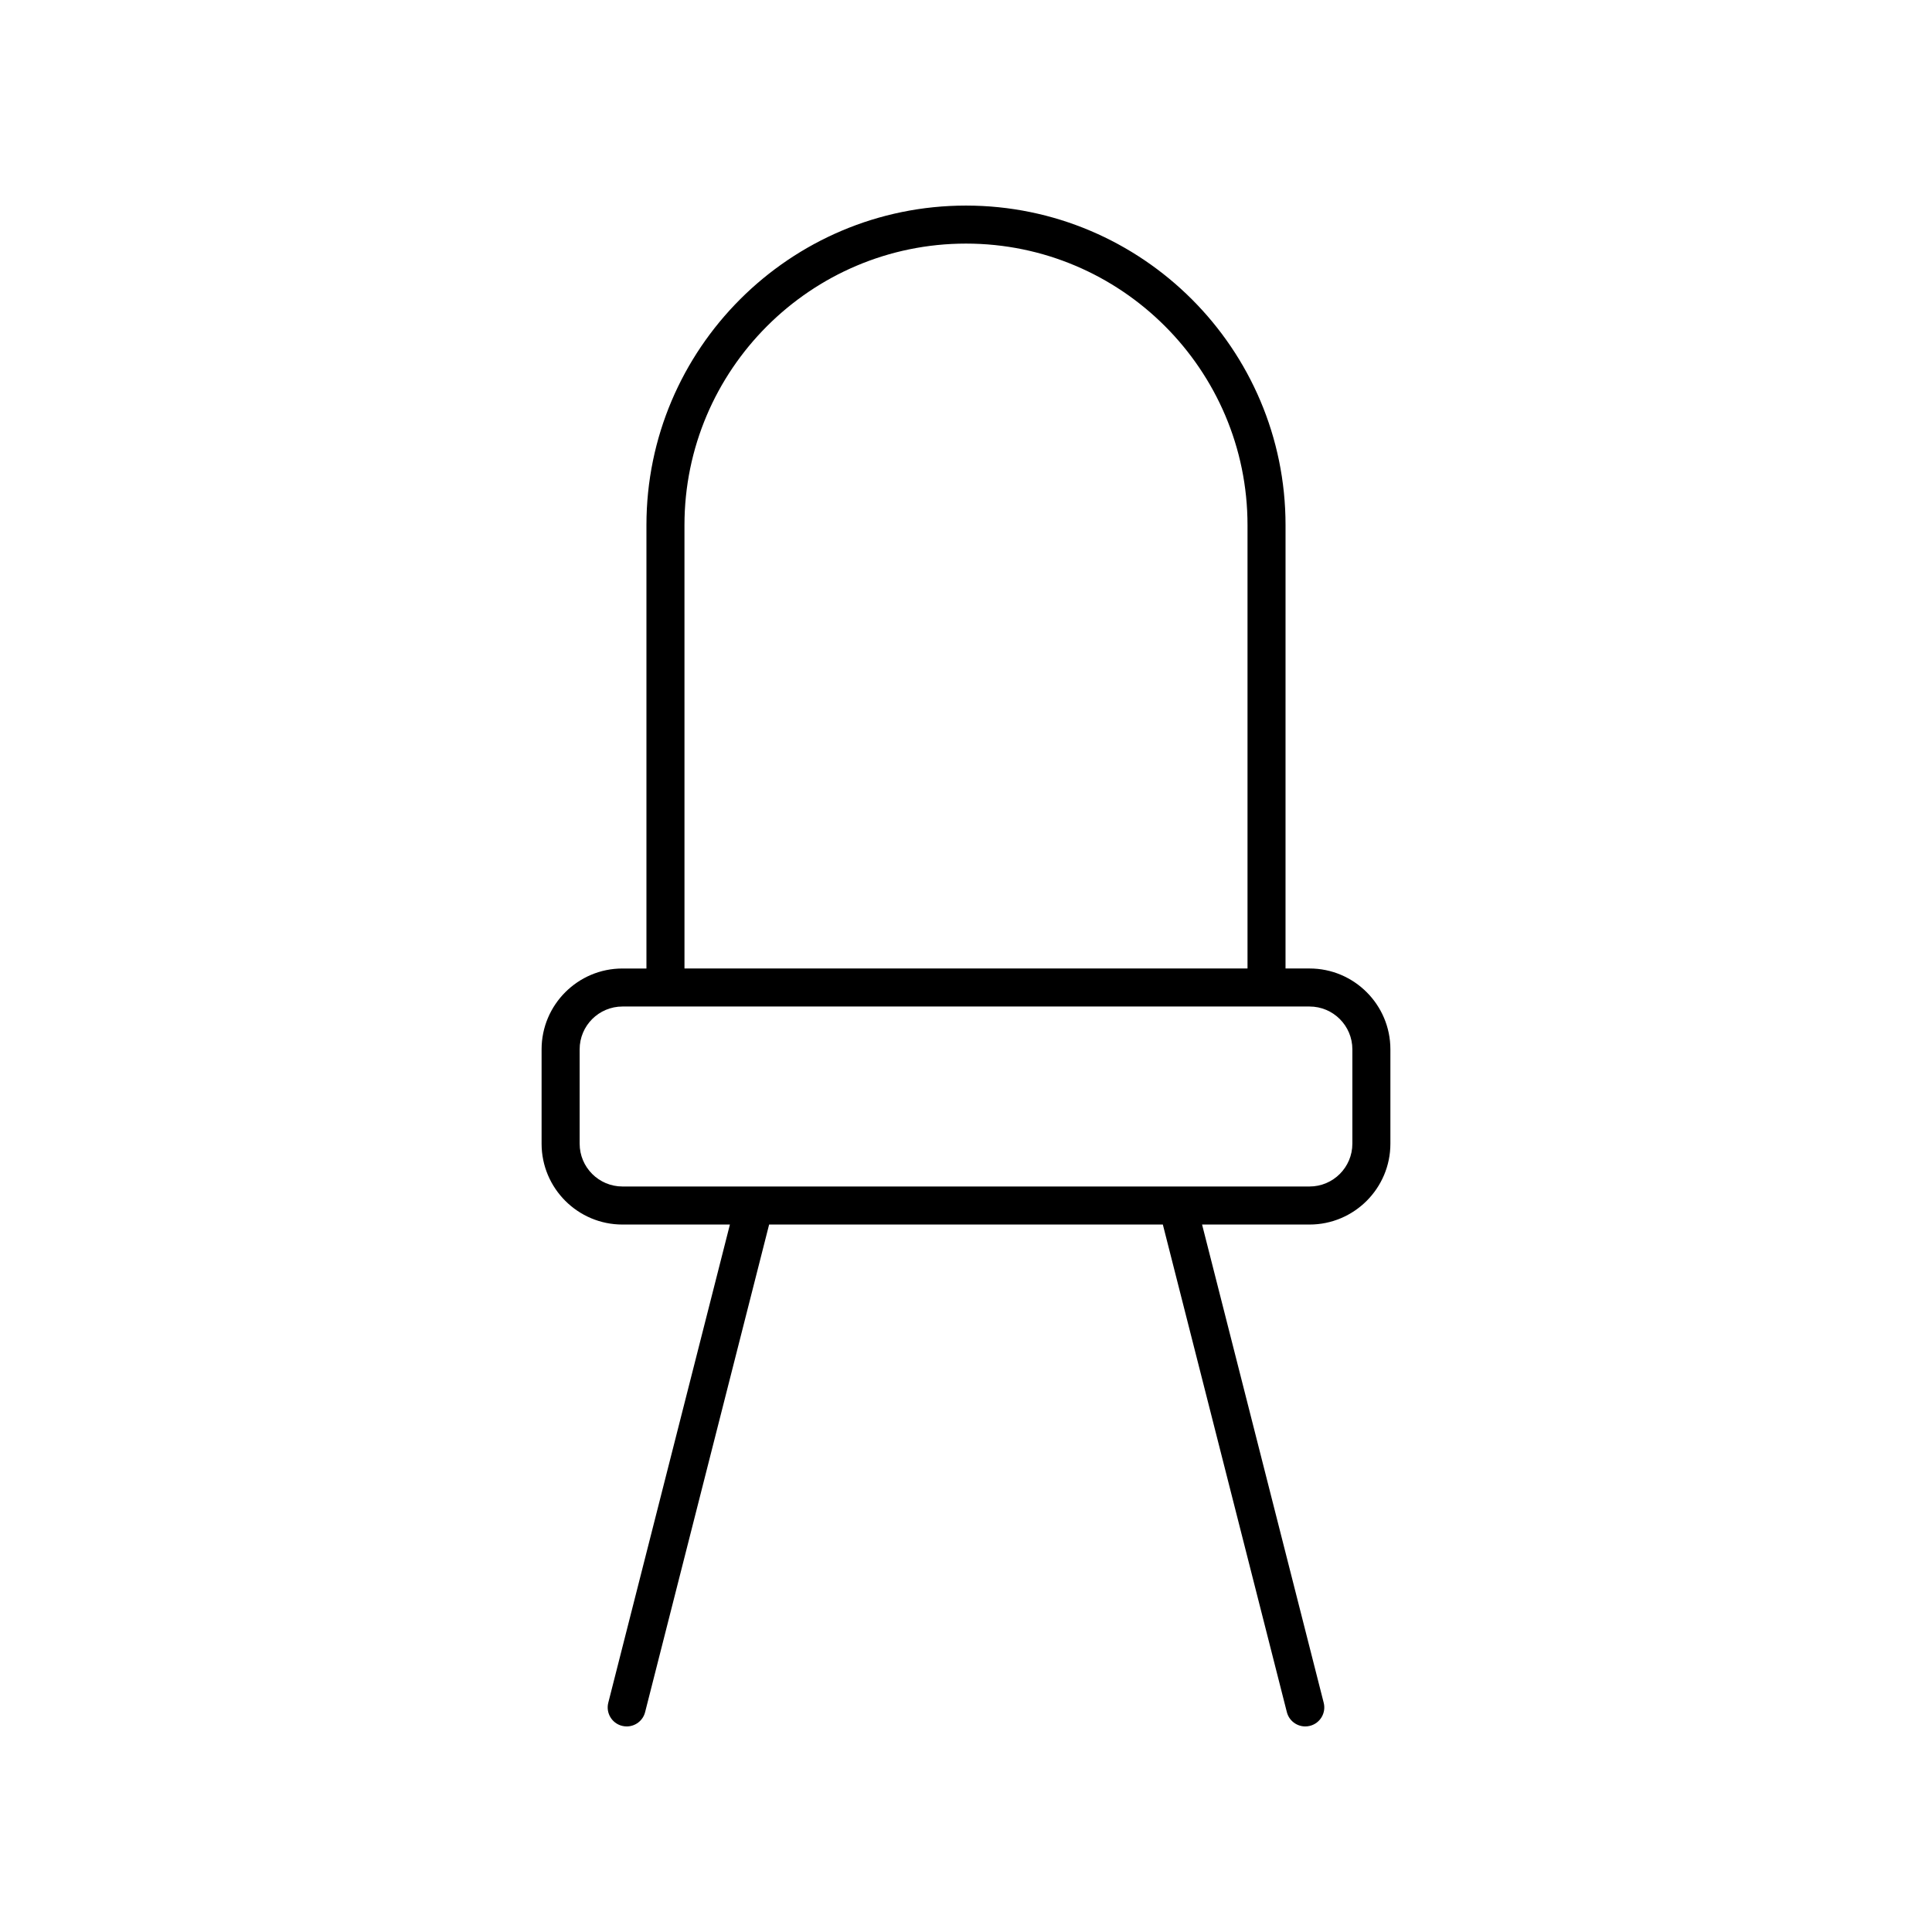 <?xml version="1.0" encoding="UTF-8"?>
<!-- Uploaded to: ICON Repo, www.iconrepo.com, Generator: ICON Repo Mixer Tools -->
<svg fill="#000000" width="800px" height="800px" version="1.1" viewBox="144 144 512 512" xmlns="http://www.w3.org/2000/svg">
 <path d="m491.04 400.66h-6.363l0.004-117.5c0-46.695-37.988-84.68-84.684-84.68s-84.684 37.988-84.684 84.684v117.5h-6.363c-11.812 0-21.422 9.609-21.422 21.418v25.012c0 11.812 9.609 21.422 21.422 21.422h28.484l-32.234 126.73c-0.688 2.695 0.945 5.438 3.641 6.121 0.414 0.105 0.832 0.156 1.246 0.156 2.25 0 4.301-1.516 4.875-3.797l32.863-129.21h104.34l32.863 129.21c0.578 2.281 2.633 3.797 4.879 3.797 0.414 0 0.832-0.051 1.246-0.156 2.695-0.684 4.328-3.426 3.641-6.121l-32.234-126.73h28.484c11.812 0 21.422-9.609 21.422-21.422v-25.012c0-11.812-9.609-21.422-21.422-21.422zm-165.65-117.5c0-41.133 33.473-74.605 74.609-74.605s74.605 33.473 74.605 74.605v117.5h-149.21zm177 163.93c0 6.258-5.086 11.344-11.344 11.344h-182.09c-6.258 0-11.344-5.086-11.344-11.344v-25.012c0-6.254 5.086-11.34 11.344-11.34h182.09c6.258 0 11.344 5.086 11.344 11.34z"/>
</svg>